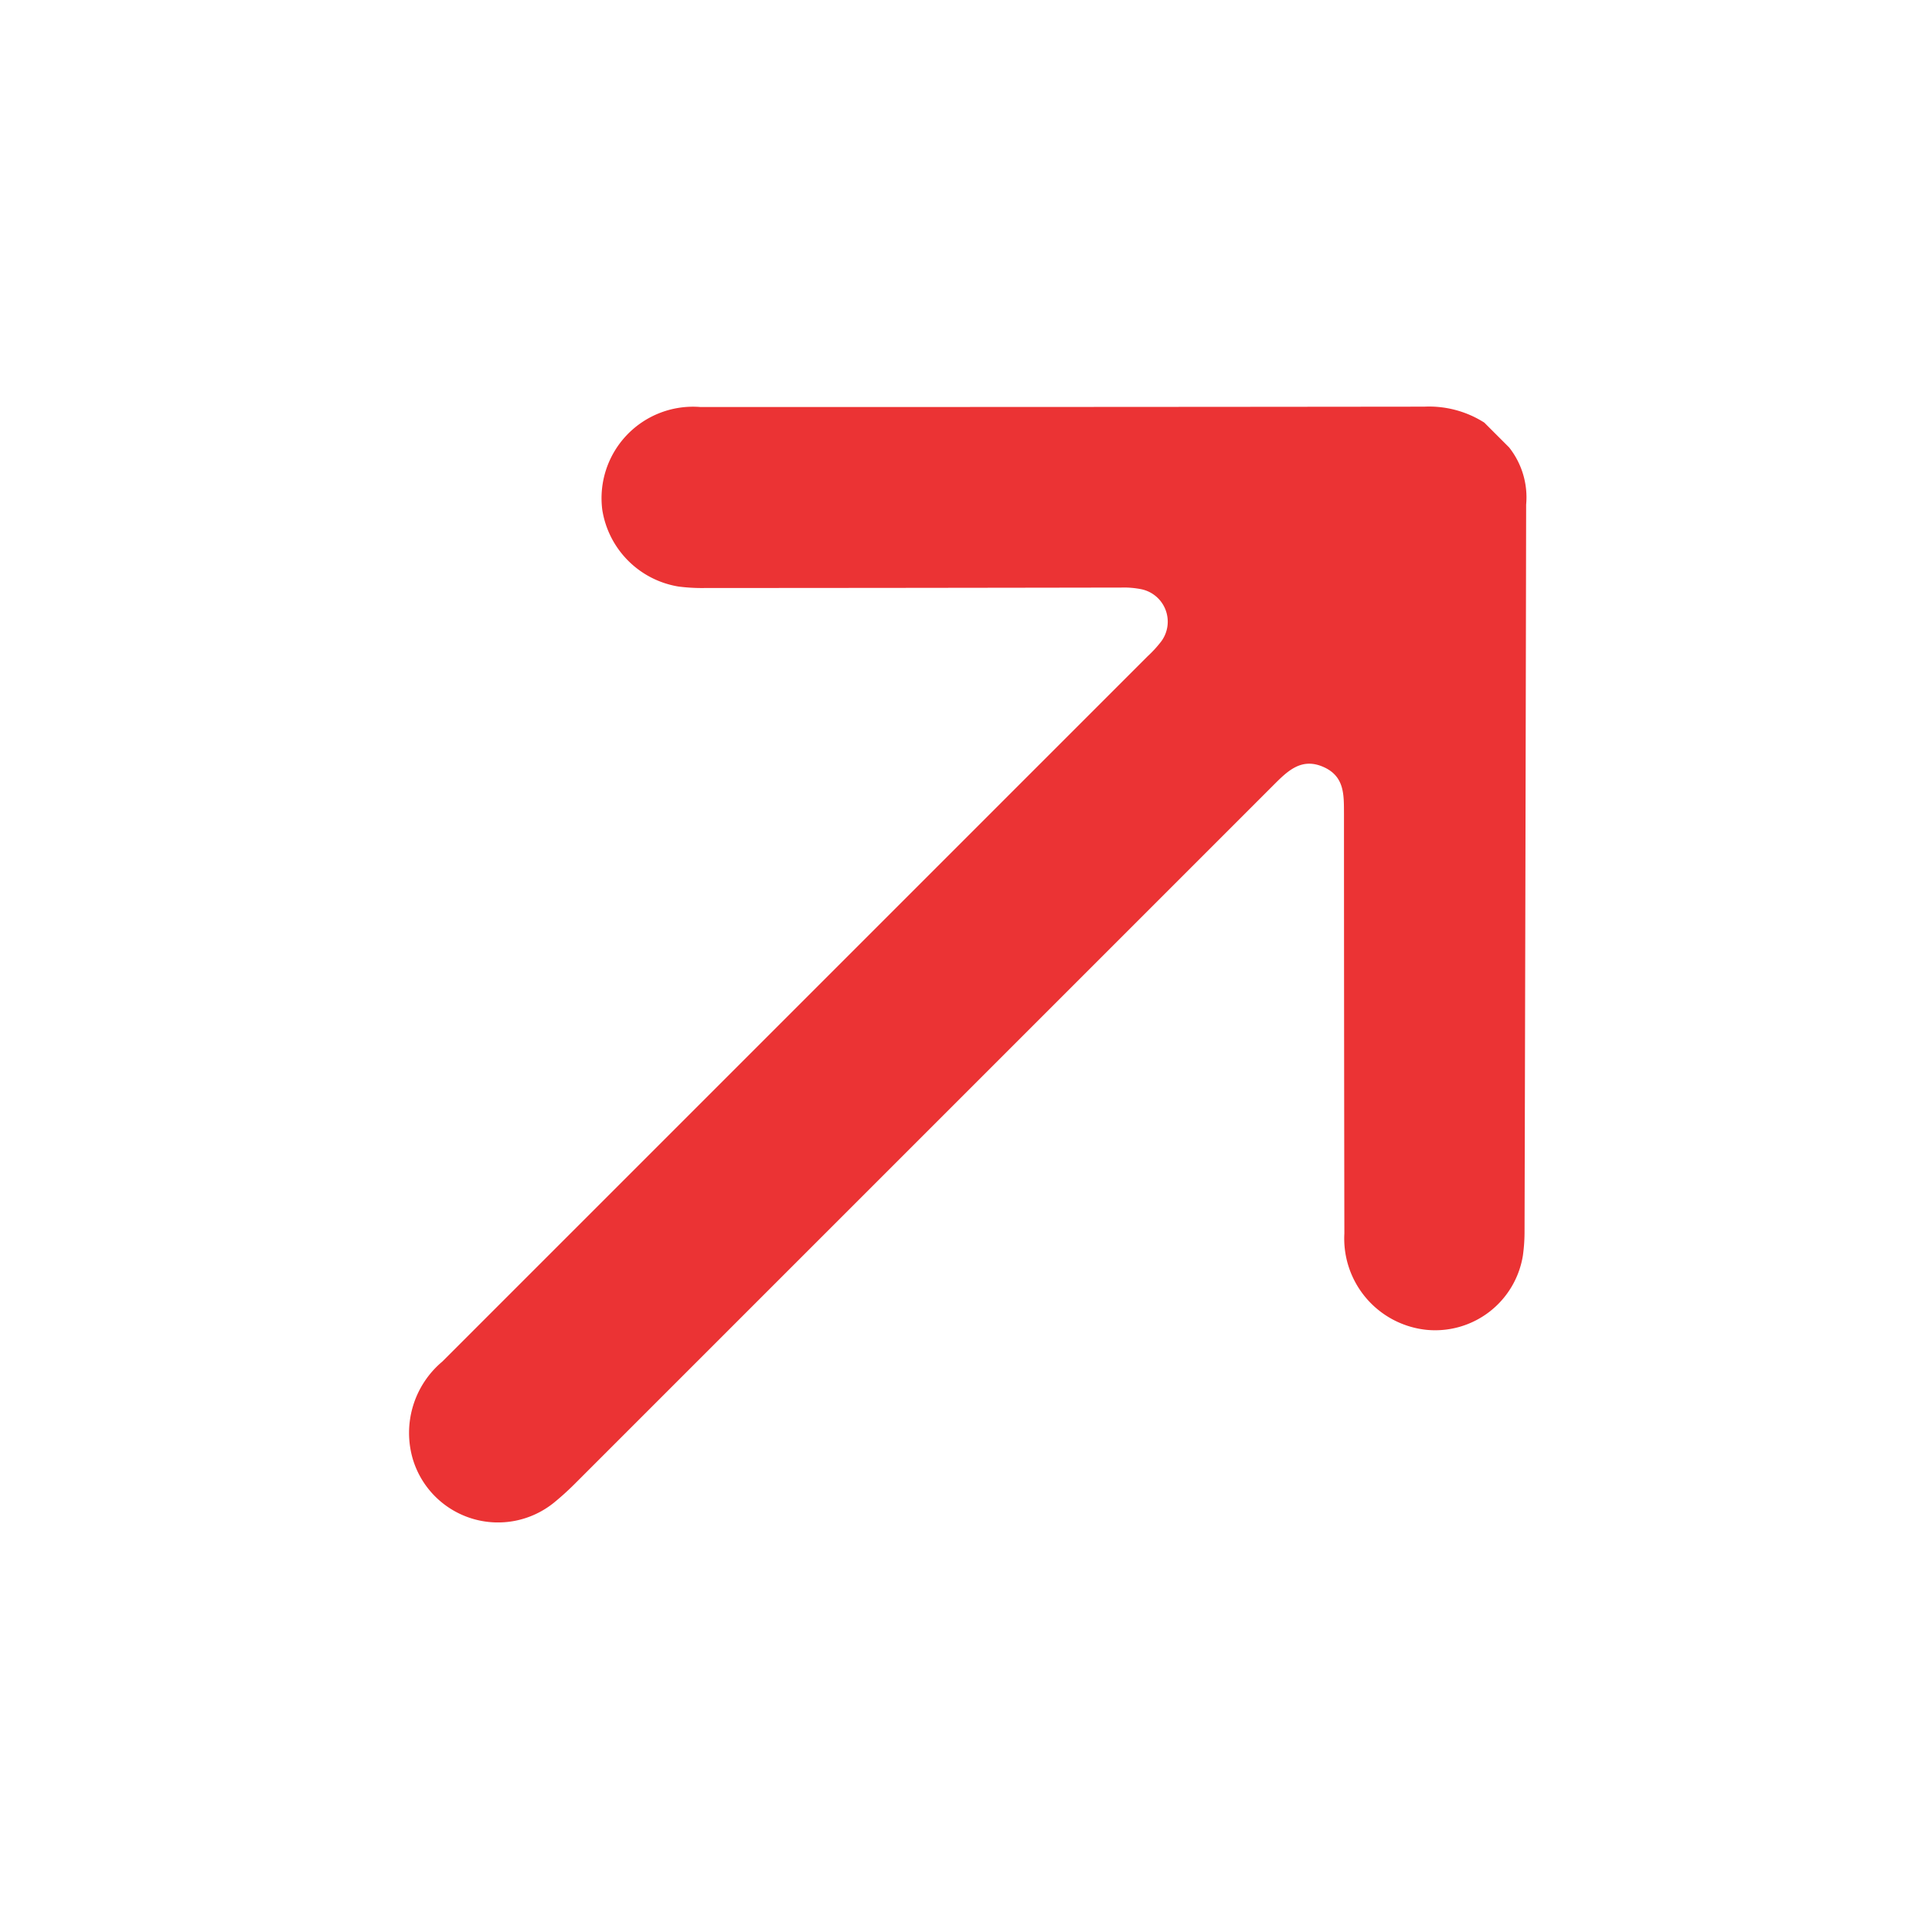 <svg xmlns="http://www.w3.org/2000/svg" xmlns:xlink="http://www.w3.org/1999/xlink" width="36.029" height="36.029" viewBox="0 0 36.029 36.029">
  <defs>
    <clipPath id="clip-path">
      <rect id="Rectangle_90" data-name="Rectangle 90" width="28" height="22.953" fill="#eb3334"/>
    </clipPath>
  </defs>
  <g id="Group_205" data-name="Group 205" transform="translate(0 18.799) rotate(-45)">
    <g id="Group_205-2" data-name="Group 205" transform="translate(-0.707 0.707)" clip-path="url(#clip-path)">
      <path id="Path_63" data-name="Path 63" d="M28,11.145a1.92,1.92,0,0,0-.58-1Q22.639,5.375,17.866.6a1.706,1.706,0,0,0-2.647.065,1.721,1.721,0,0,0-.007,2.016,3.433,3.433,0,0,0,.327.366q2.747,2.745,5.5,5.488a1.646,1.646,0,0,1,.245.291.618.618,0,0,1-.425.944,2.188,2.188,0,0,1-.382.017q-9.3,0-18.6,0A1.736,1.736,0,0,0,.2,10.69a1.659,1.659,0,0,0,1.292,2.43c.172.017.345.026.518.026q9.216,0,18.432,0c.366,0,.729,0,.893.412s-.1.649-.348.9q-2.765,2.766-5.525,5.535a1.712,1.712,0,0,0-.192,2.348,1.657,1.657,0,0,0,2.258.295,3.264,3.264,0,0,0,.349-.306q4.8-4.775,9.593-9.551A1.5,1.5,0,0,0,28,11.8Z" transform="translate(0 0)" fill="#eb3334"/>
    </g>
  </g>
</svg>
